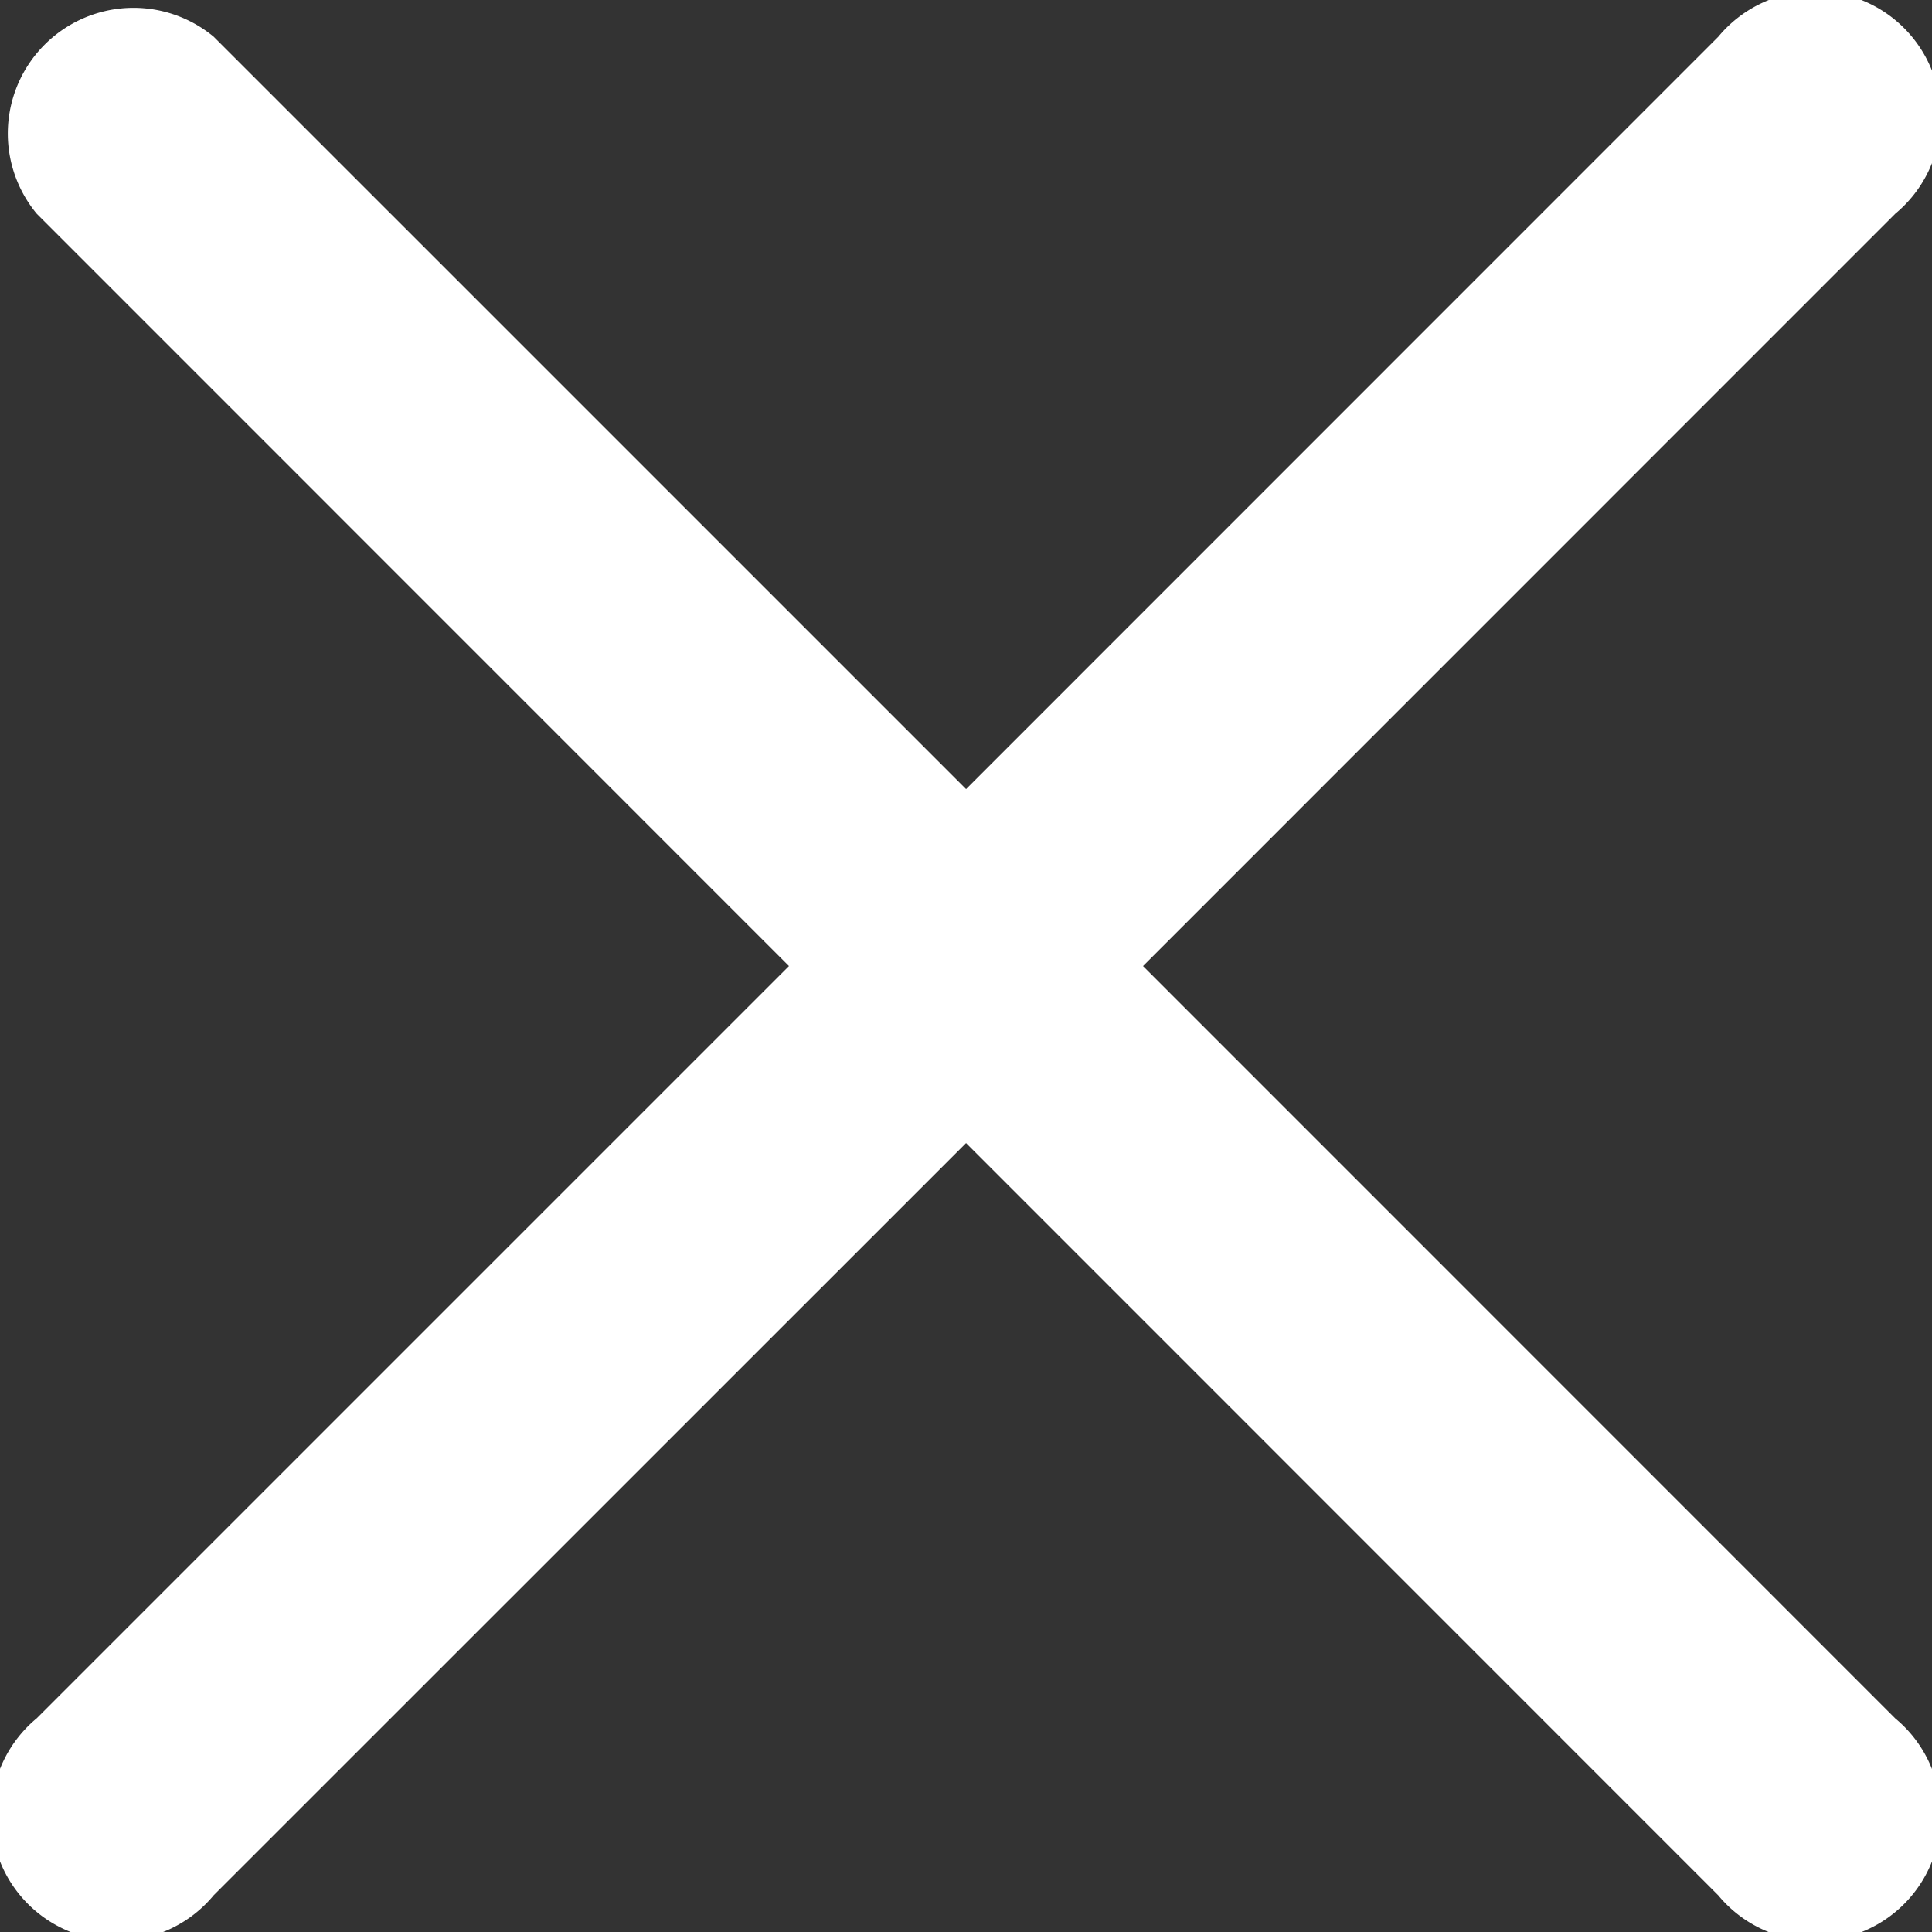 <svg xmlns="http://www.w3.org/2000/svg" width="15.371" height="15.371" viewBox="0 0 15.371 15.371">
  <rect x="0" y="0" width="15.371" height="15.371" fill="#333333" stroke="none"/>
  <g id="Group_115893" data-name="Group 115893" transform="translate(-8 22.864)">
    <path id="Path_209786" data-name="Path 209786" d="M9.094,7.822l5.985-5.986A1,1,0,1,0,13.671.428L7.686,6.414,1.7.428A1,1,0,0,0,.292,1.836L6.277,7.822.292,13.807A1,1,0,1,0,1.7,15.215L7.686,9.23l5.985,5.986a1,1,0,1,0,1.408-1.408Zm0,0" transform="translate(8 -23)" fill="#fff"/>
  </g>
</svg>
